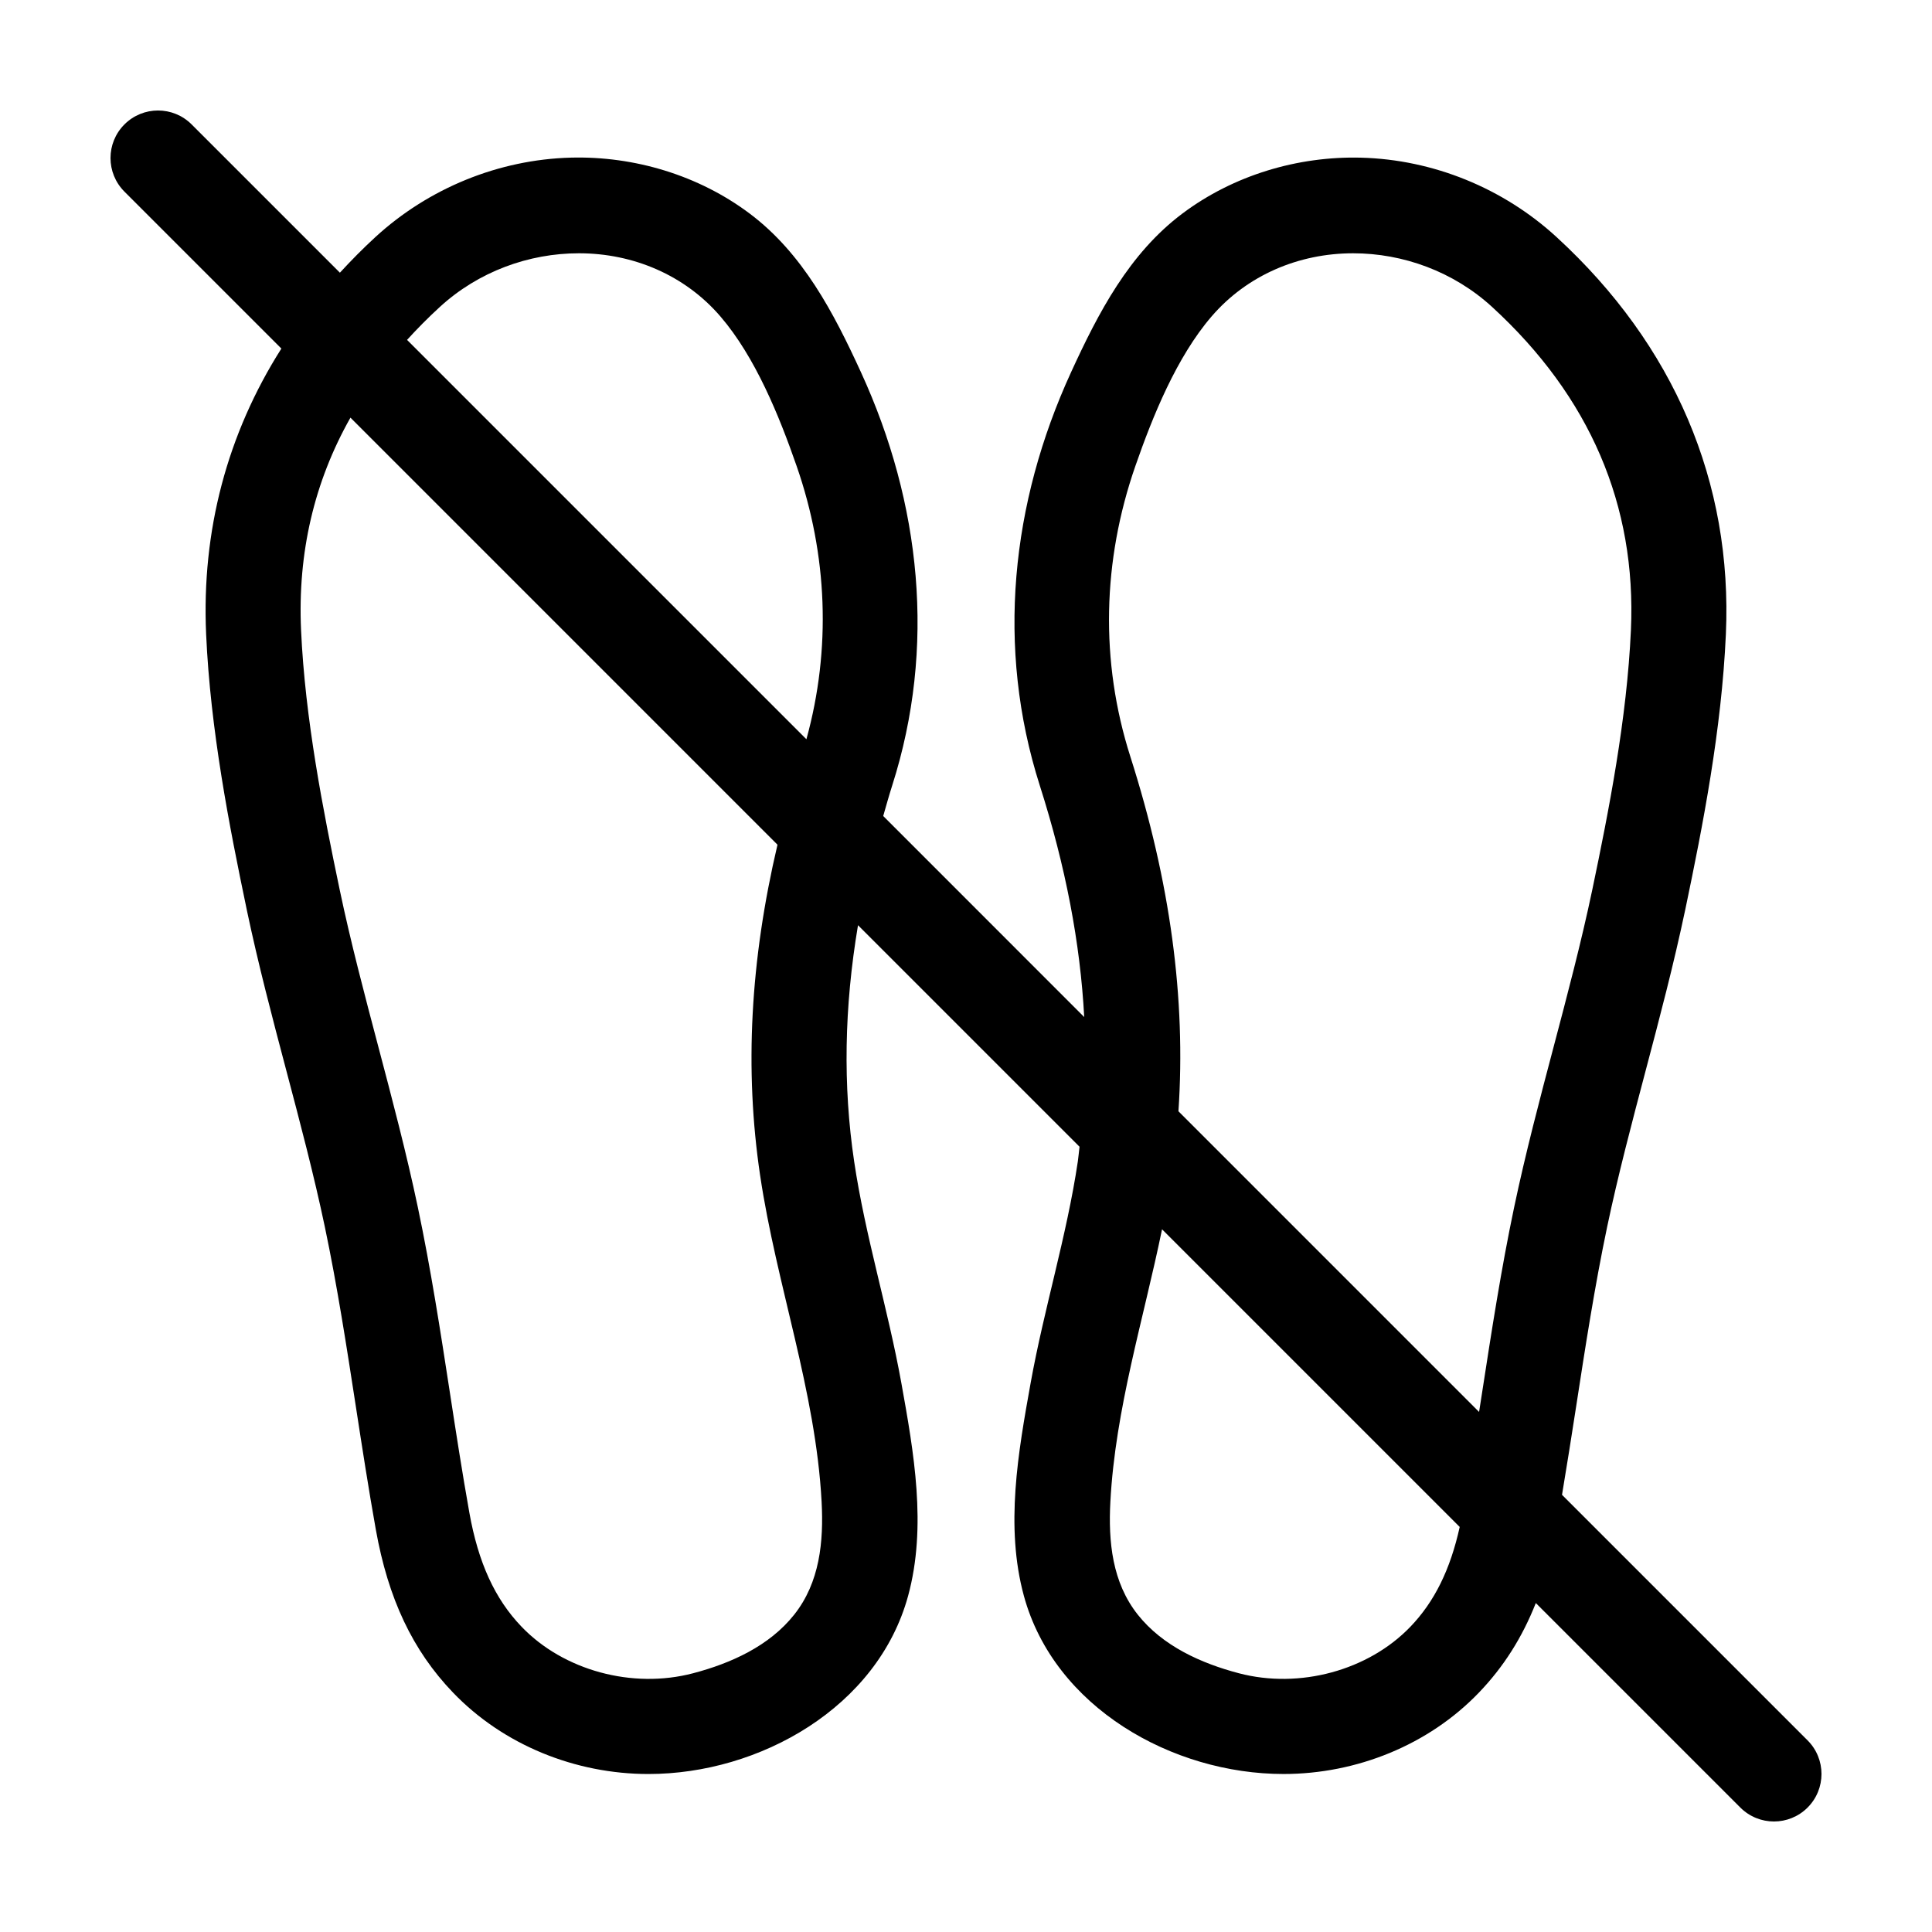 <?xml version="1.0" encoding="UTF-8"?>
<!-- Uploaded to: SVG Repo, www.svgrepo.com, Generator: SVG Repo Mixer Tools -->
<svg fill="#000000" width="800px" height="800px" version="1.1" viewBox="144 144 512 512" xmlns="http://www.w3.org/2000/svg">
 <g>
  <path d="m210.04 388.15c0.078 0.383 0.09 0.438 0 0z"/>
  <path d="m207.89 377.9c-0.047-0.199-0.039-0.188 0 0z"/>
  <path d="m589.91 388.43c-0.012 0.055-0.012 0.047 0 0z"/>
  <path d="m592.11 377.9c0.043-0.188 0.047-0.199 0 0z"/>
  <path d="m623.02 605.21-65.07-65.066c1.305-7.828 2.551-15.66 3.727-23.301 2.422-15.73 4.934-31.988 8.23-47.695 2.887-13.742 6.602-27.773 10.188-41.352 3.684-13.934 7.492-28.344 10.52-42.773-0.367 1.742-0.664 3.168-0.715 3.41 0.047-0.211 0.258-1.223 0.727-3.445 0.953-4.535 1.375-6.555 1.48-7.074-0.156 0.754-0.871 4.144-1.445 6.891 4.594-21.922 9.578-47.398 10.711-72.715 1.809-40.254-13.707-76.656-44.875-105.27-14.09-12.938-32.652-20.531-51.785-21.035-16.82-0.441-33.852 4.672-47.352 14.797-14.137 10.602-22.297 26.312-29.527 42.078-15.906 34.672-19.949 72.926-8.277 109.52 6.856 21.484 10.723 41.785 11.77 61.348l-53.266-53.277c0.777-2.691 1.508-5.359 2.379-8.082 11.68-36.59 7.633-74.852-8.277-109.52-7.231-15.758-15.391-31.477-29.527-42.078-13.504-10.121-30.531-15.242-47.352-14.797-19.133 0.508-37.695 8.102-51.785 21.035-3.332 3.059-6.449 6.223-9.422 9.457l-39.293-39.293c-4.922-4.922-12.891-4.922-17.809 0-4.922 4.918-4.922 12.891 0 17.809l41.59 41.59c-14.344 22.617-21.176 48.262-19.941 75.707 1.133 25.312 6.117 50.789 10.711 72.703-0.574-2.742-1.285-6.125-1.445-6.883 0.109 0.52 0.535 2.539 1.48 7.074 0.363 1.727 0.57 2.711 0.664 3.176-0.109-0.539-0.363-1.727-0.656-3.125 3.027 14.43 6.836 28.832 10.52 42.77 3.594 13.574 7.301 27.609 10.188 41.352 3.301 15.707 5.805 31.973 8.23 47.695 1.637 10.625 3.332 21.613 5.269 32.461 3.273 18.363 9.77 32.098 20.449 43.227 13.332 13.906 32.43 21.602 51.812 21.602 29.438 0 60.738-17.645 68.805-47.195 5.019-18.379 1.516-38.074-1.789-56.434-3.547-19.695-9.559-38.891-12.504-58.695-2.996-20.137-2.641-40.855 1.02-62.617l58.707 58.707c-0.168 1.301-0.262 2.609-0.453 3.906-2.949 19.805-8.957 39-12.504 58.695-3.305 18.359-6.801 38.051-1.789 56.434 8.066 29.555 39.371 47.195 68.805 47.195 19.387 0 38.48-7.699 51.812-21.602 6.5-6.777 11.43-14.539 15.047-23.703l54.199 54.199c2.473 2.465 5.691 3.691 8.914 3.691 3.223 0 6.445-1.23 8.906-3.688 4.918-4.914 4.918-12.895 0-17.812zm-325.61-394.09c14.395 0 28.098 5.793 37.512 16.746 9.238 10.746 15.574 26.355 20.199 39.66 8.188 23.555 9.184 48.445 2.586 72.379l-105.83-105.83c2.695-2.969 5.57-5.875 8.652-8.699 10.27-9.434 23.656-14.254 36.883-14.254zm48.035 244.4c4.309 28.996 14.711 57.016 16.289 86.449 0.562 10.574-0.473 21.383-7.269 29.938-6.594 8.312-16.75 12.883-26.789 15.523-16.086 4.231-34.336-0.734-45.465-12.34-7.074-7.375-11.465-16.977-13.828-30.219-1.883-10.555-3.559-21.391-5.168-31.871-2.473-16.055-5.031-32.656-8.48-49.039-3.023-14.375-6.816-28.727-10.484-42.605-3.602-13.637-7.332-27.738-10.227-41.551-4.398-20.992-9.184-45.352-10.242-68.855-0.918-20.449 3.481-39.266 13.09-56.27l113.17 113.18c-7.215 30.676-8.781 59.559-4.598 87.664zm98.113-111c-8.082-25.328-7.394-51.922 1.316-76.992 4.625-13.305 10.957-28.91 20.199-39.66 9.422-10.957 23.125-16.746 37.512-16.746 13.227 0 26.605 4.828 36.879 14.258 25.871 23.746 38.234 52.543 36.746 85.582-1.059 23.504-5.844 47.863-10.242 68.855-2.898 13.809-6.625 27.91-10.227 41.551-3.672 13.879-7.461 28.234-10.484 42.605-3.445 16.379-6 32.984-8.48 49.039-0.262 1.703-0.539 3.449-0.805 5.168l-79.672-79.68c2.004-29.855-2.148-60.766-12.742-93.98zm74.223 230.57c-11.129 11.602-29.379 16.57-45.465 12.34-10.035-2.641-20.191-7.215-26.789-15.523-6.793-8.559-7.836-19.367-7.269-29.938 1.316-24.586 8.758-48.188 13.695-72.195l78.883 78.883c-2.496 11.301-6.676 19.789-13.055 26.434z"/>
 </g>
</svg>